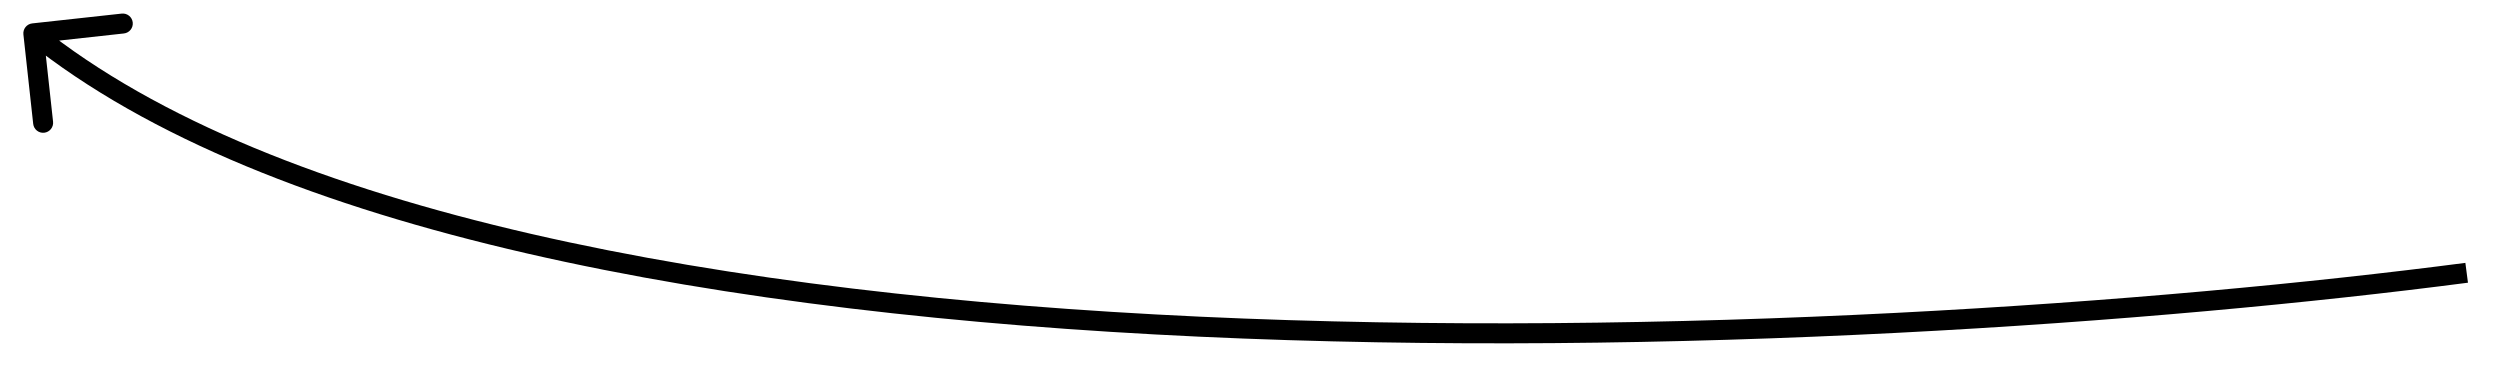 <svg width="75" height="11" viewBox="0 0 75 11" fill="none" xmlns="http://www.w3.org/2000/svg">
<path d="M0.967 0.702C0.803 0.72 0.684 0.868 0.702 1.033L0.996 3.717C1.014 3.881 1.162 4 1.326 3.982C1.491 3.964 1.61 3.816 1.592 3.651L1.331 1.266L3.717 1.004C3.881 0.986 4 0.838 3.982 0.674C3.964 0.509 3.816 0.39 3.651 0.408L0.967 0.702ZM73.961 7.886C64.791 9.082 50.139 10.158 35.996 9.5C28.925 9.171 21.988 8.41 15.932 7.016C9.87 5.621 4.716 3.598 1.188 0.766L0.812 1.234C4.443 4.149 9.699 6.197 15.797 7.6C21.901 9.005 28.875 9.77 35.968 10.1C50.154 10.759 64.842 9.68 74.039 8.481L73.961 7.886Z" fill="black"/>
</svg>
